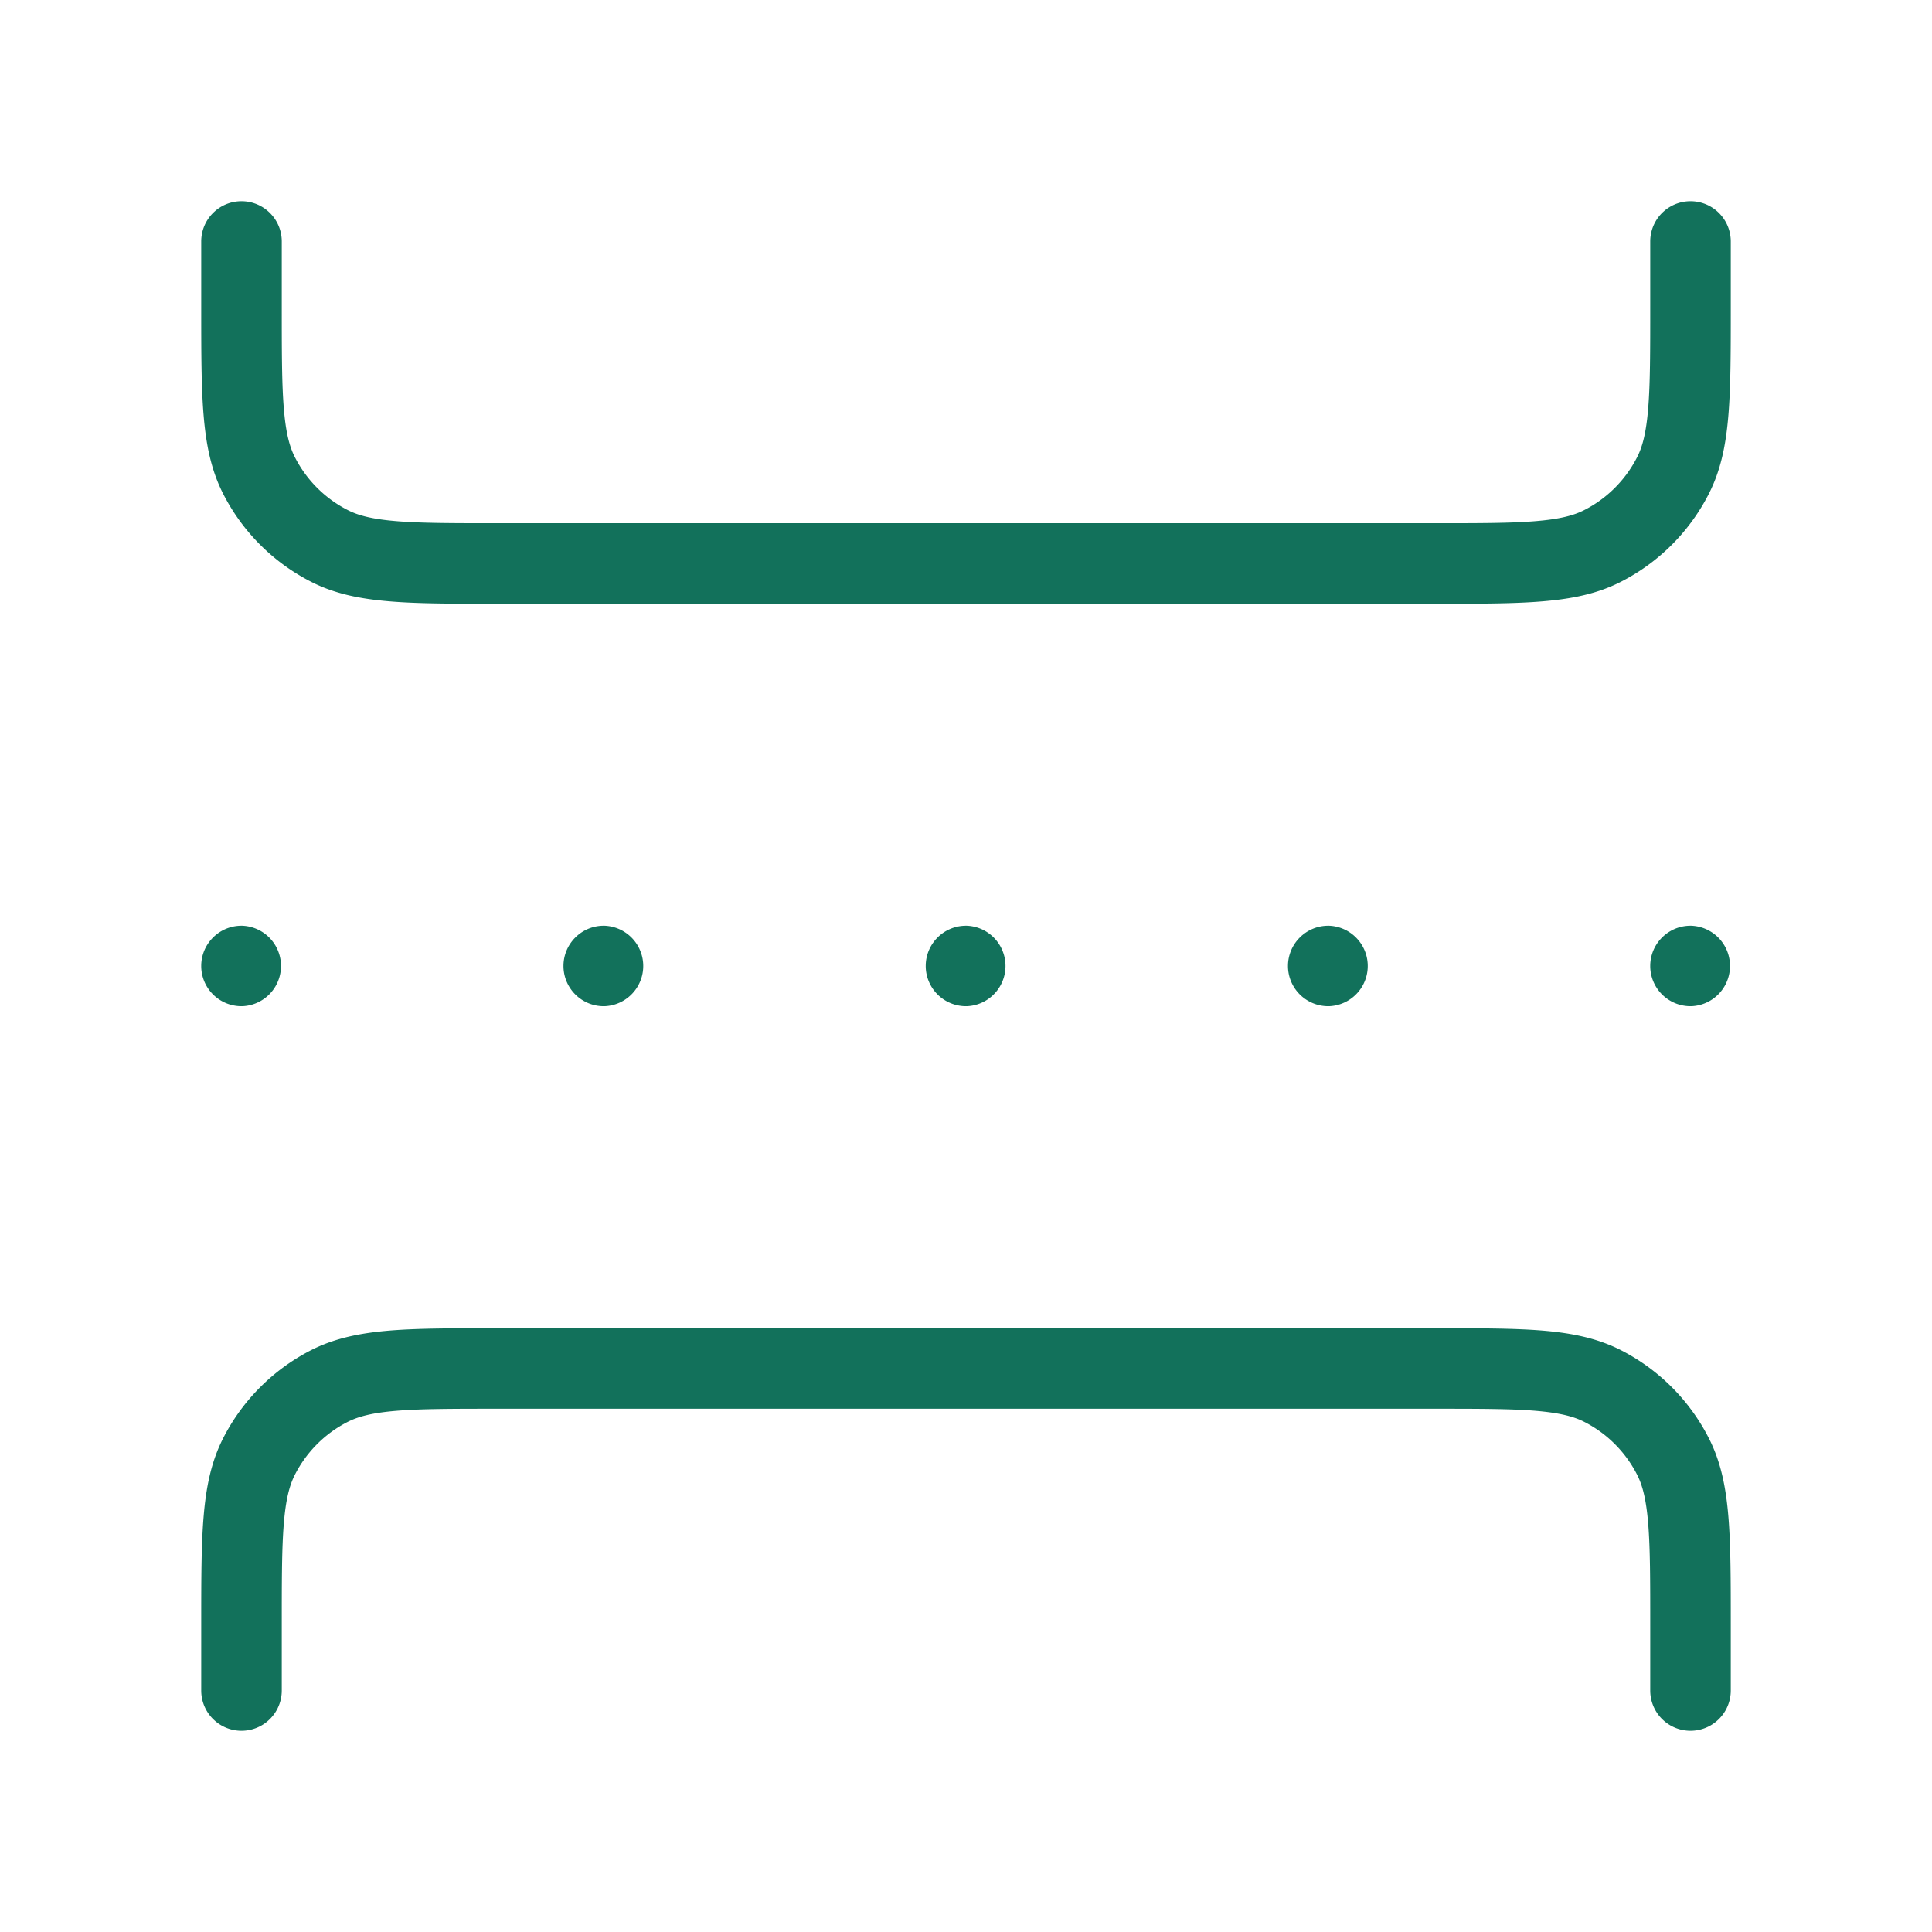 <svg xmlns="http://www.w3.org/2000/svg" width="32" height="32" viewBox="0 0 32 32" fill="none"><path fill-rule="evenodd" clip-rule="evenodd" d="M4 3.333c.368 0 .667.298.667.667v1.066c0 .758 0 1.286.034 1.698.033.403.094.635.184.81a2 2 0 00.874.874c.175.09.407.151.81.184.412.034.94.034 1.698.034h15.466c.758 0 1.286 0 1.697-.034.404-.033.636-.094.811-.184a2 2 0 00.874-.874c.09-.175.151-.407.184-.81.034-.412.034-.94.034-1.698V4a.667.667 0 011.334 0v1.095c0 .722 0 1.305-.039 1.777-.04.486-.123.913-.325 1.308a3.333 3.333 0 01-1.456 1.456c-.395.202-.822.285-1.308.325-.472.039-1.055.039-1.777.039H8.238c-.722 0-1.305 0-1.777-.039-.486-.04-.913-.123-1.308-.325A3.333 3.333 0 013.697 8.18c-.202-.395-.285-.822-.325-1.308-.039-.472-.039-1.055-.039-1.777V4c0-.369.299-.667.667-.667zM3.333 16c0-.368.299-.667.667-.667h.013a.667.667 0 010 1.333H4A.667.667 0 013.333 16zm6 0c0-.368.299-.667.667-.667h.013a.667.667 0 010 1.333H10A.667.667 0 019.333 16zm6 0c0-.368.299-.667.667-.667h.013a.667.667 0 010 1.333H16a.667.667 0 01-.667-.666zm6 0c0-.368.299-.667.667-.667h.013a.667.667 0 010 1.333H22a.667.667 0 01-.667-.666zm6 0c0-.368.299-.667.667-.667h.013a.667.667 0 010 1.333H28a.667.667 0 01-.667-.666zM8.238 22h15.524c.722 0 1.305 0 1.777.038.486.04.913.124 1.308.325.627.32 1.137.83 1.456 1.457.202.395.285.821.325 1.307.039.472.039 1.055.039 1.777V28a.667.667 0 01-1.334 0v-1.067c0-.758 0-1.286-.034-1.697-.033-.404-.094-.635-.184-.811a2 2 0 00-.874-.874c-.175-.09-.407-.15-.81-.184-.412-.034-.94-.034-1.698-.034H8.267c-.758 0-1.286 0-1.697.034-.404.033-.636.095-.811.184a2 2 0 00-.874.874c-.09.176-.151.407-.184.81-.034.412-.034.94-.034 1.698V28a.667.667 0 01-1.334 0v-1.096c0-.722 0-1.305.039-1.777.04-.486.123-.912.325-1.307.32-.628.83-1.137 1.456-1.457.395-.201.822-.285 1.308-.325C6.933 22 7.516 22 8.238 22z" fill="#12715B"></path></svg>